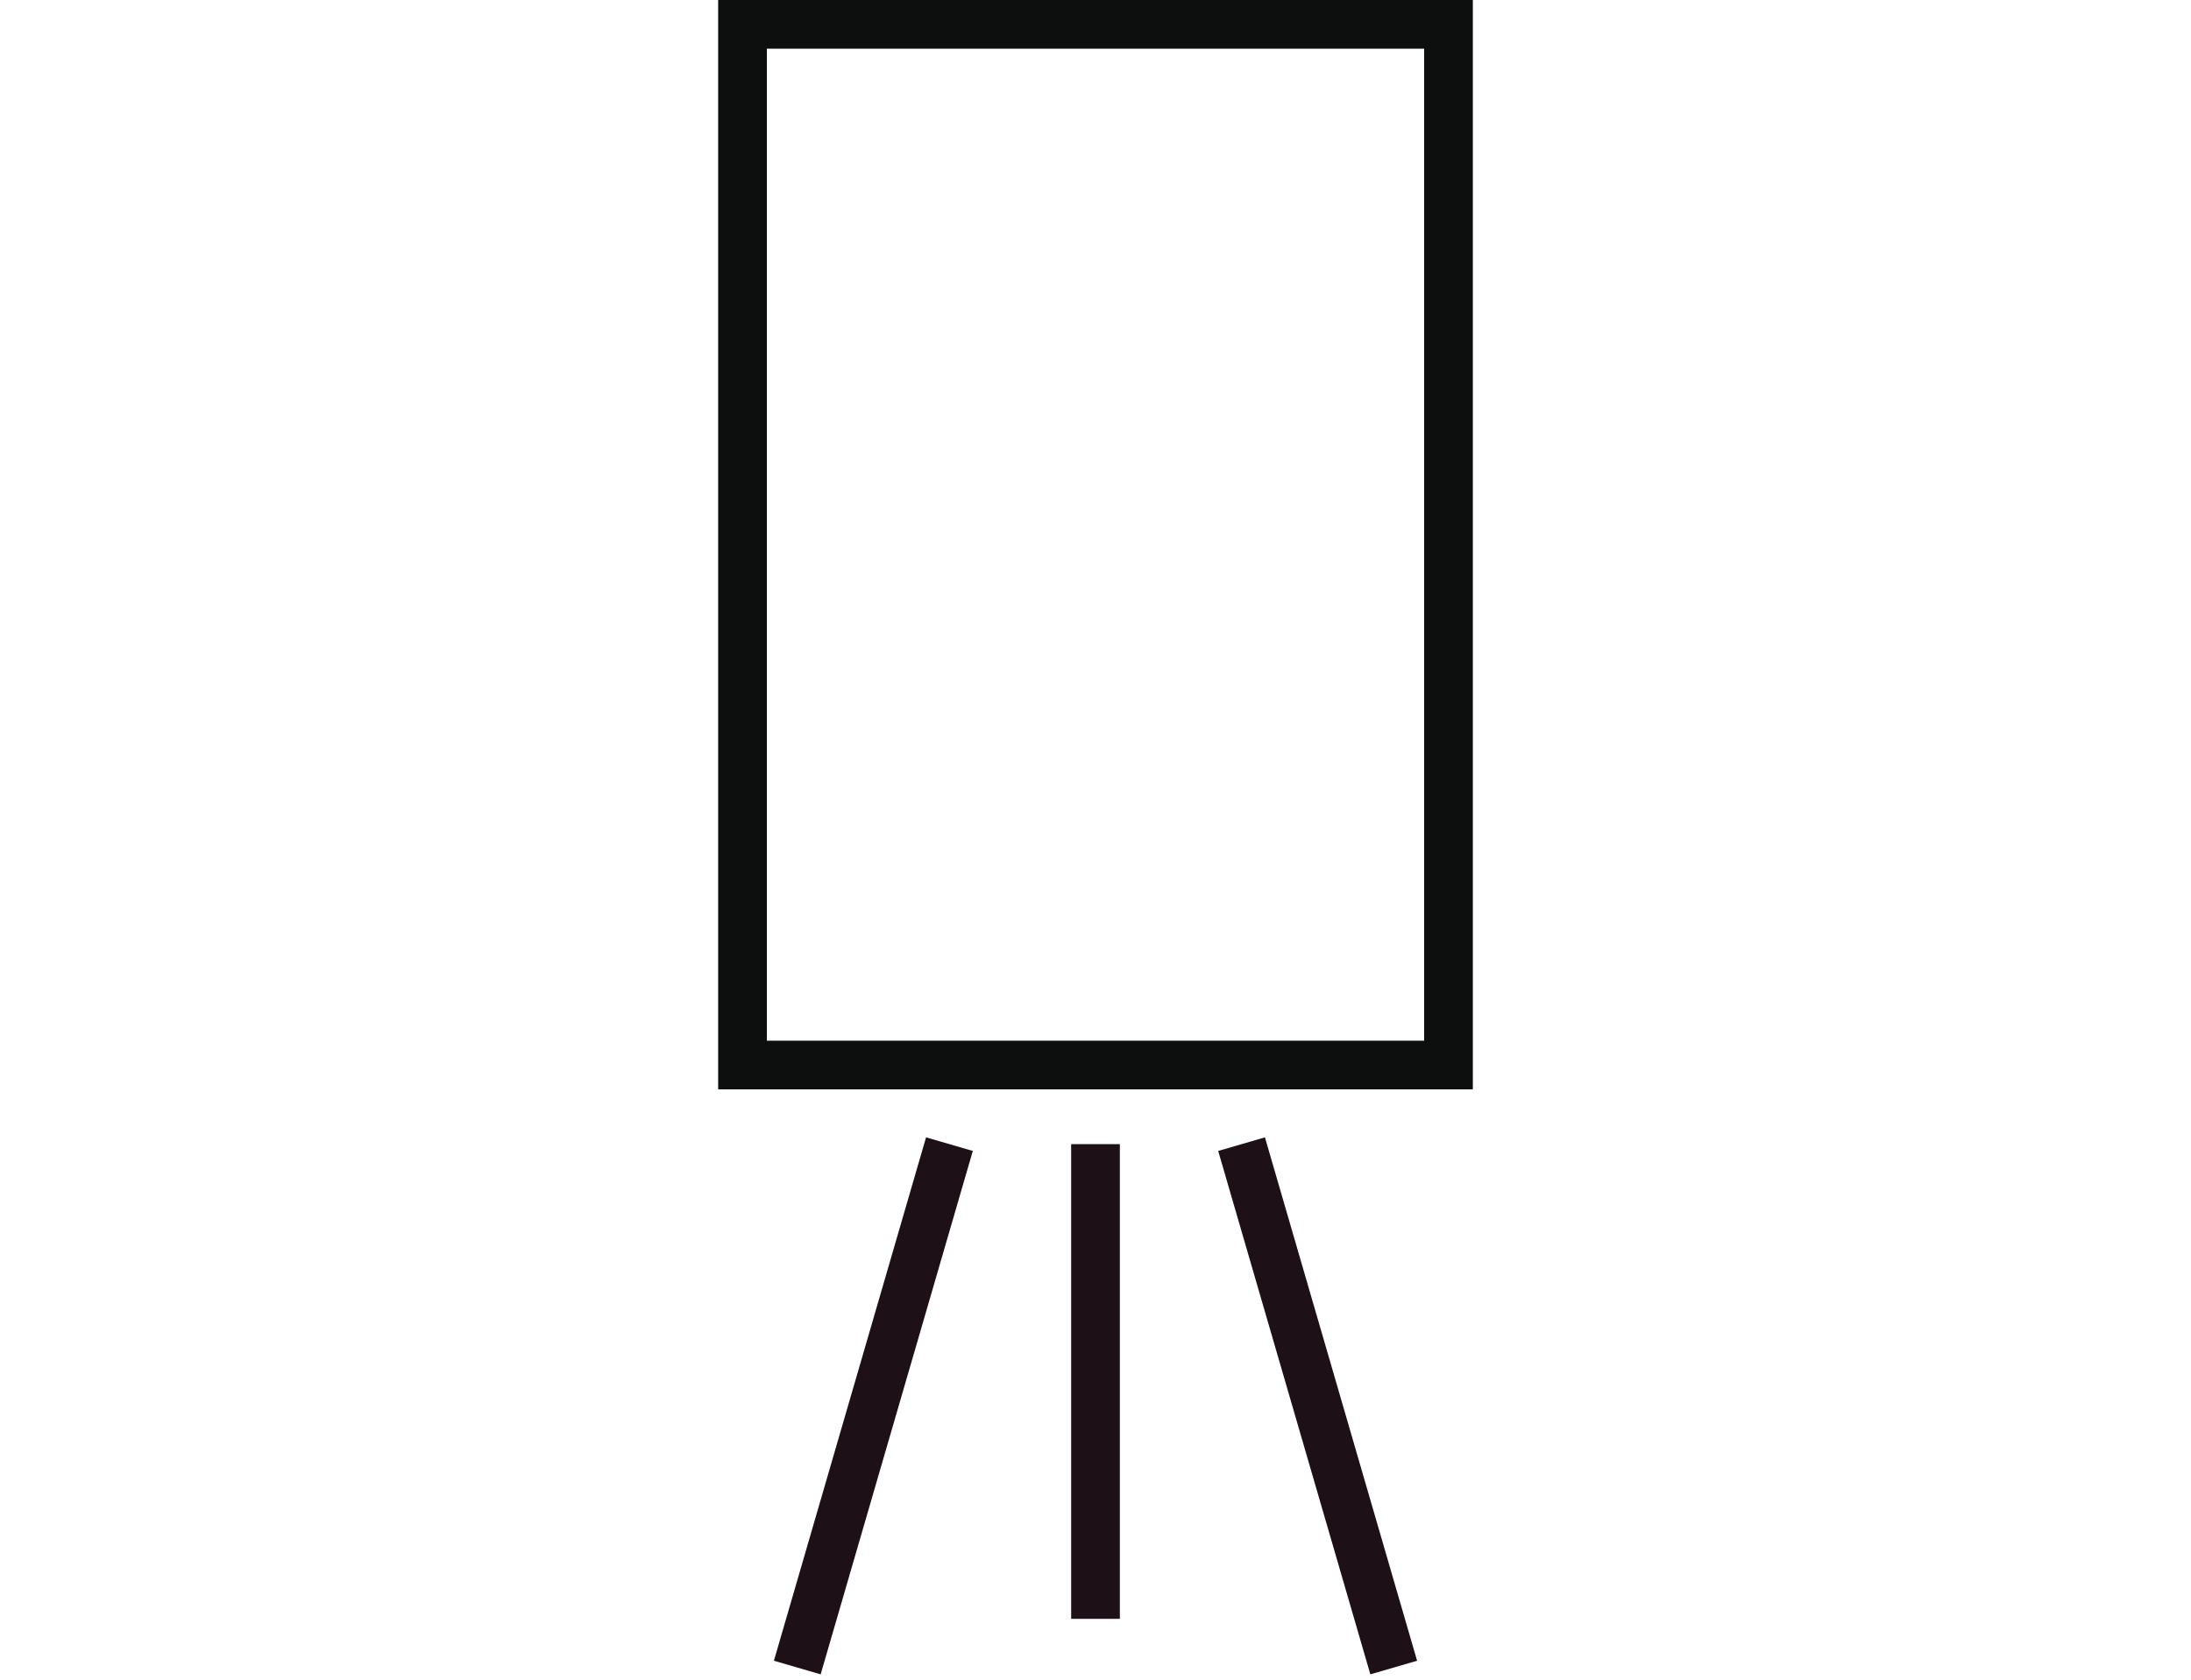 <?xml version="1.0" encoding="UTF-8"?>
<svg xmlns="http://www.w3.org/2000/svg" version="1.1" viewBox="0 0 36 27.6">
  <defs>
    <style>
      .cls-1 {
        stroke: #0d0e0e;
      }

      .cls-1, .cls-2 {
        fill: none;
        stroke-miterlimit: 10;
        stroke-width: .8px;
      }

      .cls-2 {
        stroke: #1d1016;
      }
    </style>
  </defs>
  <!-- Generator: Adobe Illustrator 28.6.0, SVG Export Plug-In . SVG Version: 1.2.0 Build 709)  -->
  <g>
    <g id="Ebene_1">
      <g>
        <line class="cls-2" x1="18" y1="18.8" x2="18" y2="26.6"/>
        <rect class="cls-1" x="12.2" y=".4" width="11.6" height="17.1"/>
        <line class="cls-2" x1="15.6" y1="18.8" x2="13.1" y2="27.4"/>
        <line class="cls-2" x1="20.4" y1="18.8" x2="22.9" y2="27.4"/>
      </g>
    </g>
  </g>
</svg>